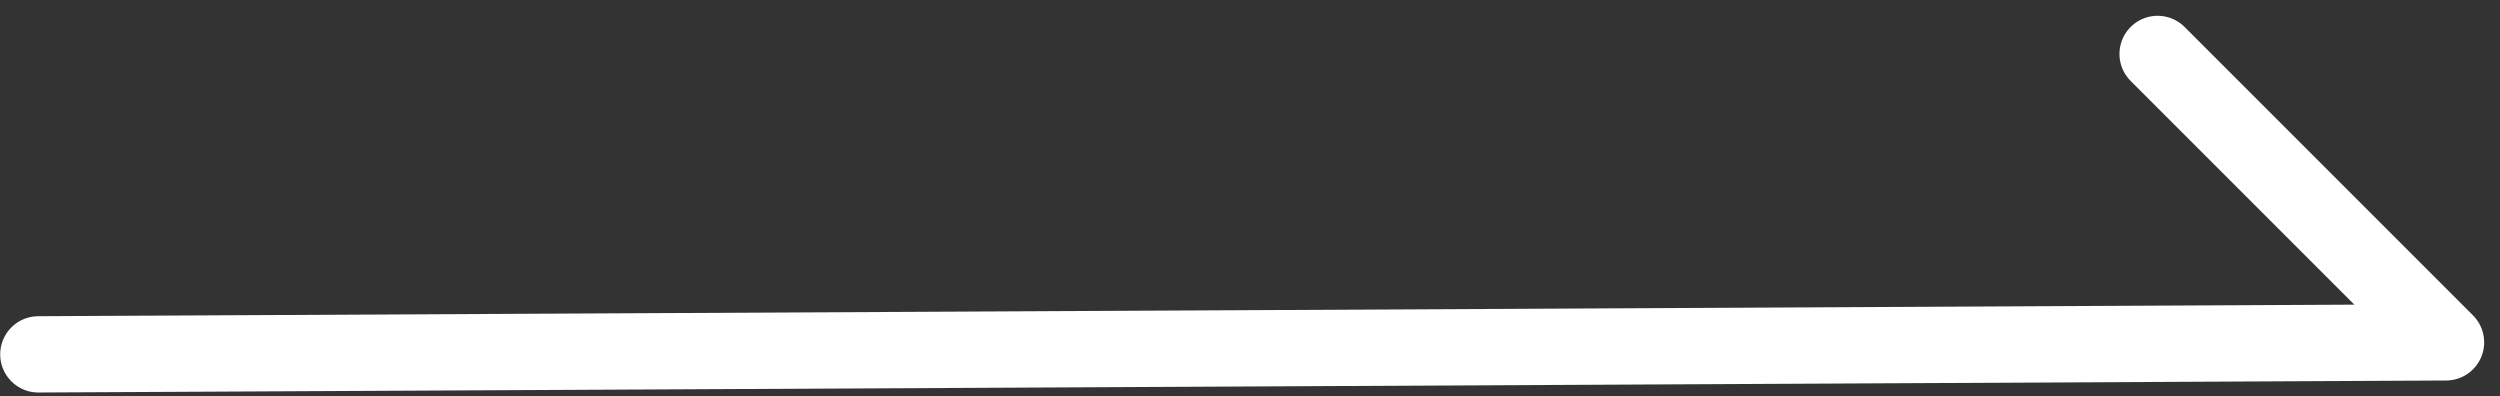 <svg height="10.387" width="65.526" xmlns="http://www.w3.org/2000/svg"><rect width="100%" height="100%" fill="#333333" stroke="none"/><path d="M1.005 9.288l63.106-.315m-7.559-7.559l7.559 7.559" fill="none" stroke="#fff" stroke-linecap="round" stroke-linejoin="round" stroke-width="2"/></svg>